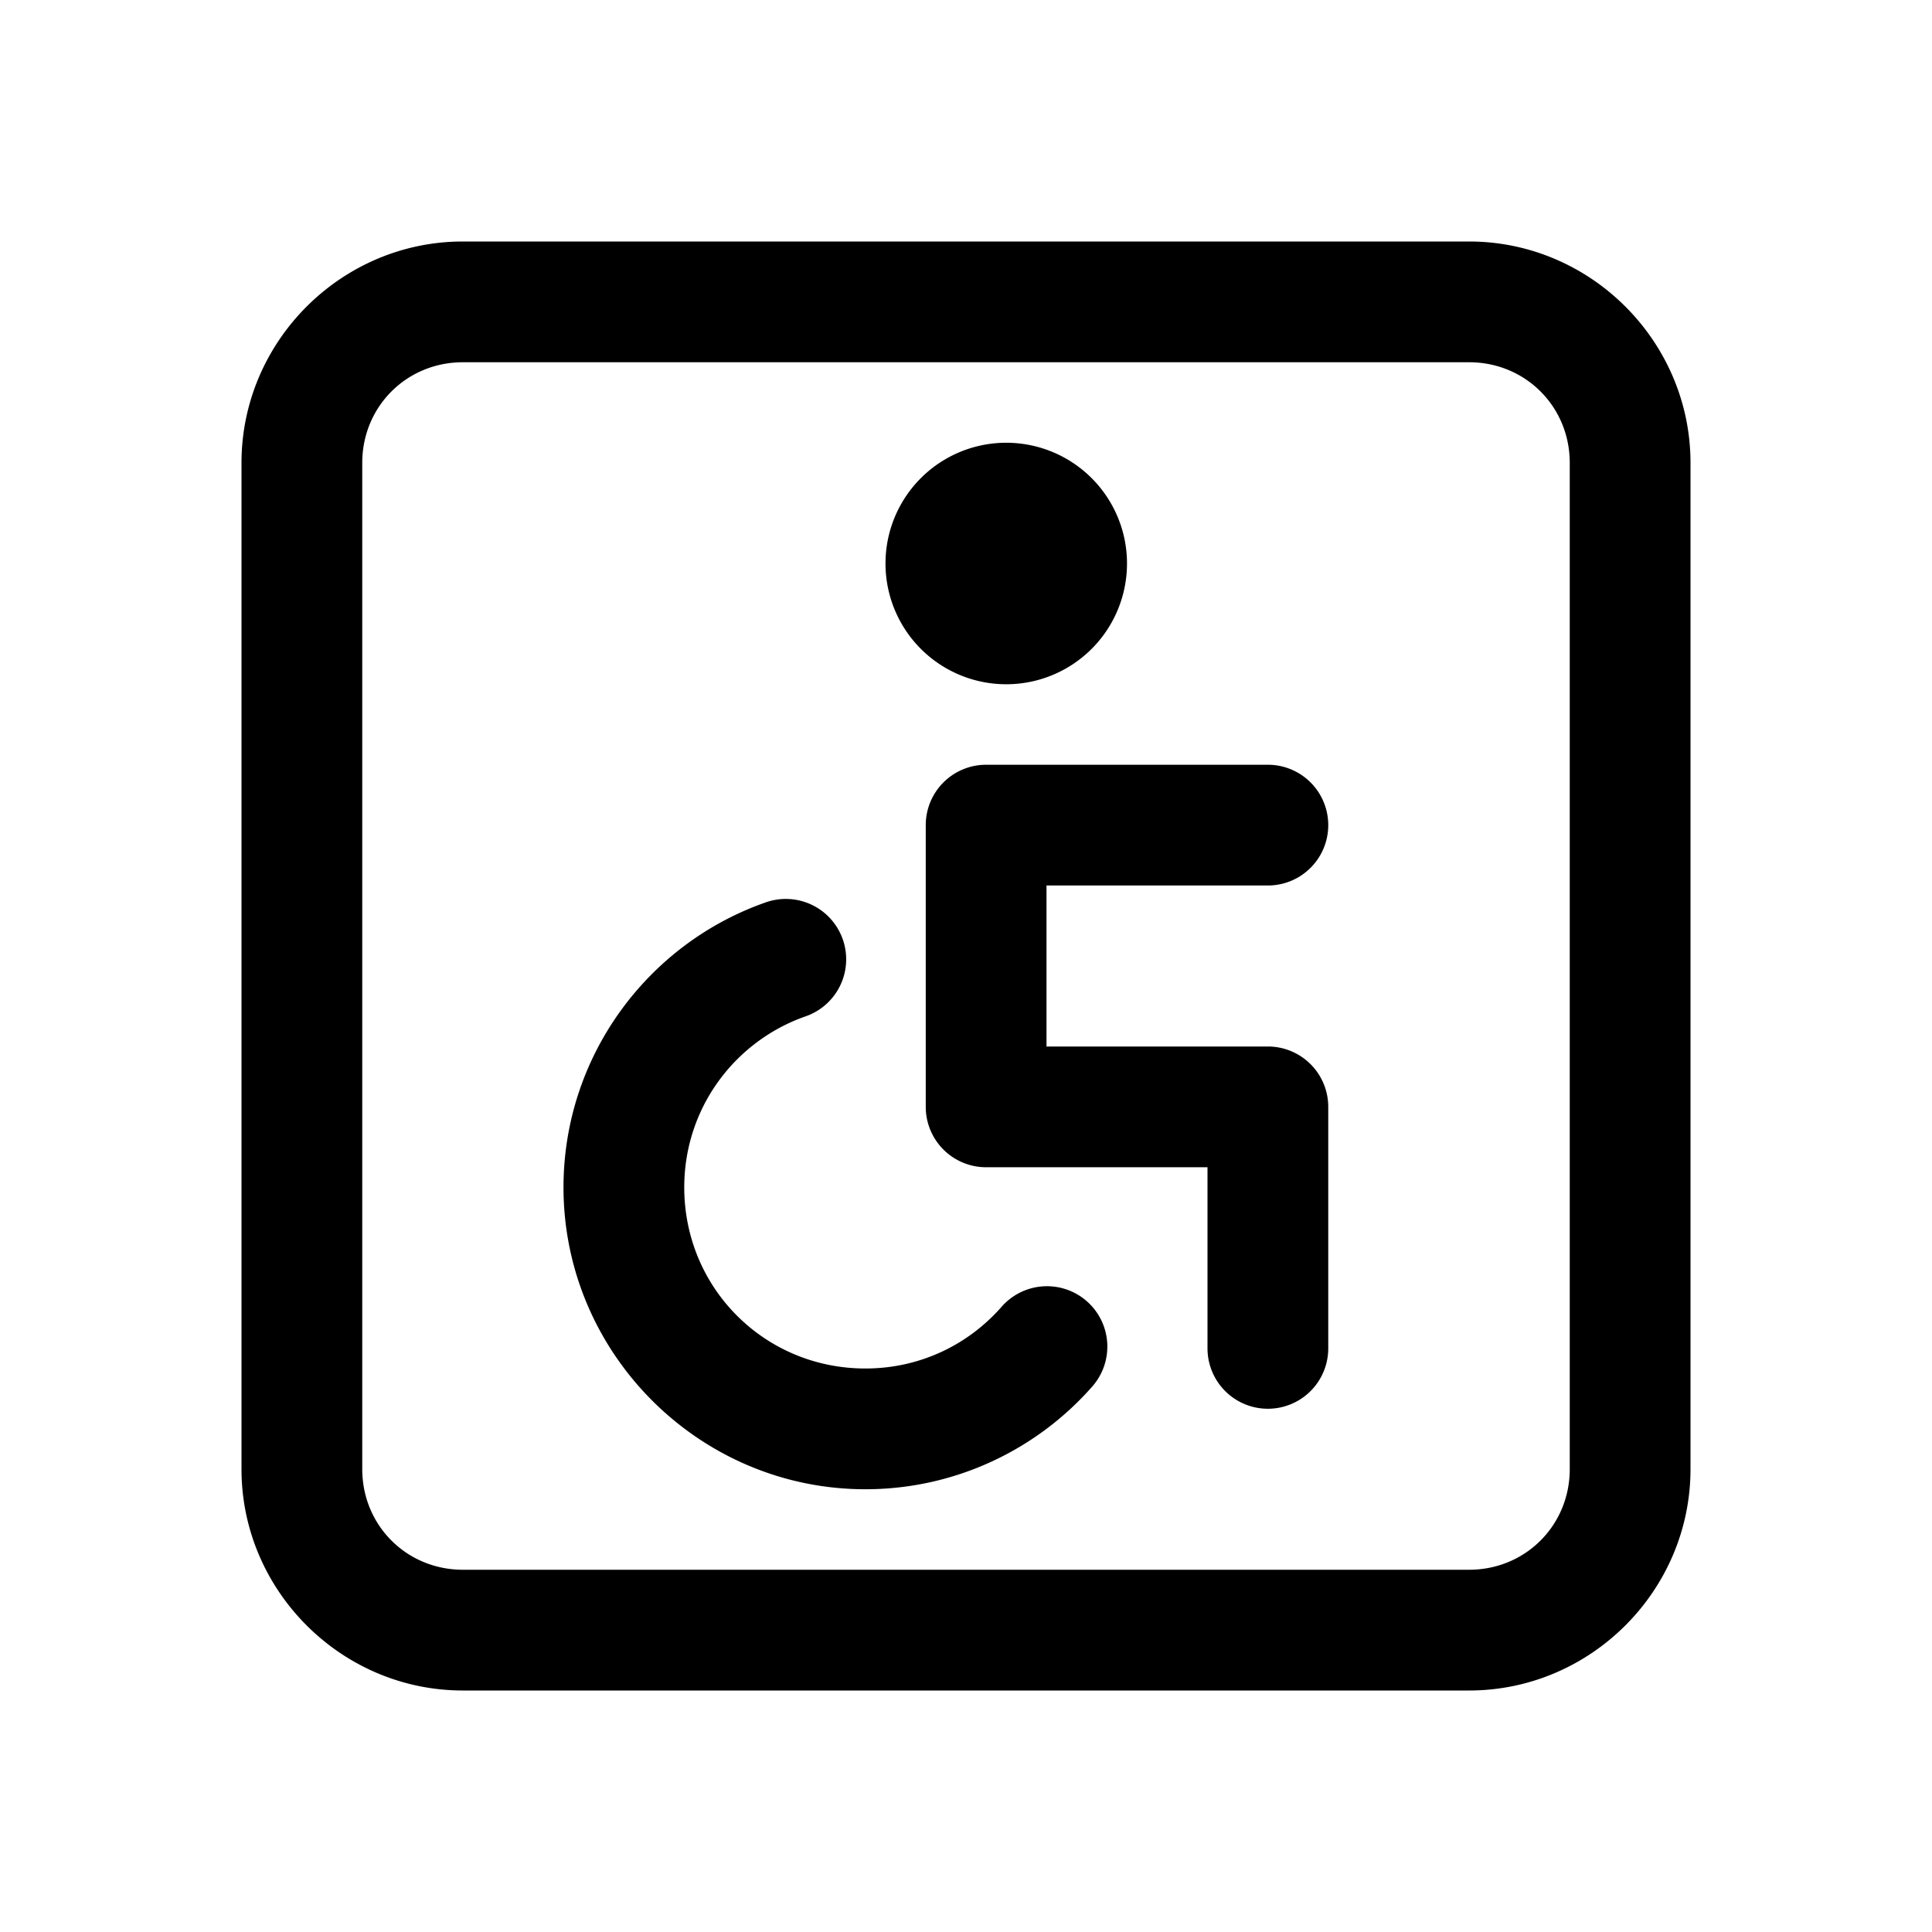 <svg xmlns="http://www.w3.org/2000/svg"  viewBox="0 0 48 48" width="50px" height="50px"><path d="M 11.5 6 C 8.48 6 6 8.48 6 11.5 L 6 36.5 C 6 39.52 8.48 42 11.5 42 L 36.5 42 C 39.52 42 42 39.52 42 36.5 L 42 11.5 C 42 8.48 39.52 6 36.5 6 L 11.5 6 z M 11.5 9 L 36.5 9 C 37.898 9 39 10.102 39 11.5 L 39 36.5 C 39 37.898 37.898 39 36.5 39 L 11.5 39 C 10.102 39 9 37.898 9 36.5 L 9 11.5 C 9 10.102 10.102 9 11.5 9 z M 25 11 A 3 3 0 0 0 25 17 A 3 3 0 0 0 25 11 z M 24.5 19 A 1.5 1.5 0 0 0 23 20.5 L 23 27.5 A 1.5 1.5 0 0 0 24.5 29 L 30 29 L 30 33.5 A 1.5 1.5 0 1 0 33 33.5 L 33 27.5 A 1.5 1.5 0 0 0 31.5 26 L 26 26 L 26 22 L 31.5 22 A 1.5 1.5 0 1 0 31.5 19 L 24.5 19 z M 19.543 22.334 A 1.5 1.5 0 0 0 19 22.428 C 16.083 23.459 14 26.249 14 29.5 C 14 33.625 17.375 37 21.5 37 C 23.73 37 25.752 36.017 27.125 34.461 A 1.5 1.5 0 1 0 24.875 32.477 C 24.05 33.412 22.854 34 21.5 34 C 18.997 34 17 32.003 17 29.5 C 17 27.527 18.257 25.872 20 25.256 A 1.5 1.5 0 0 0 19.543 22.334 z"/></svg>